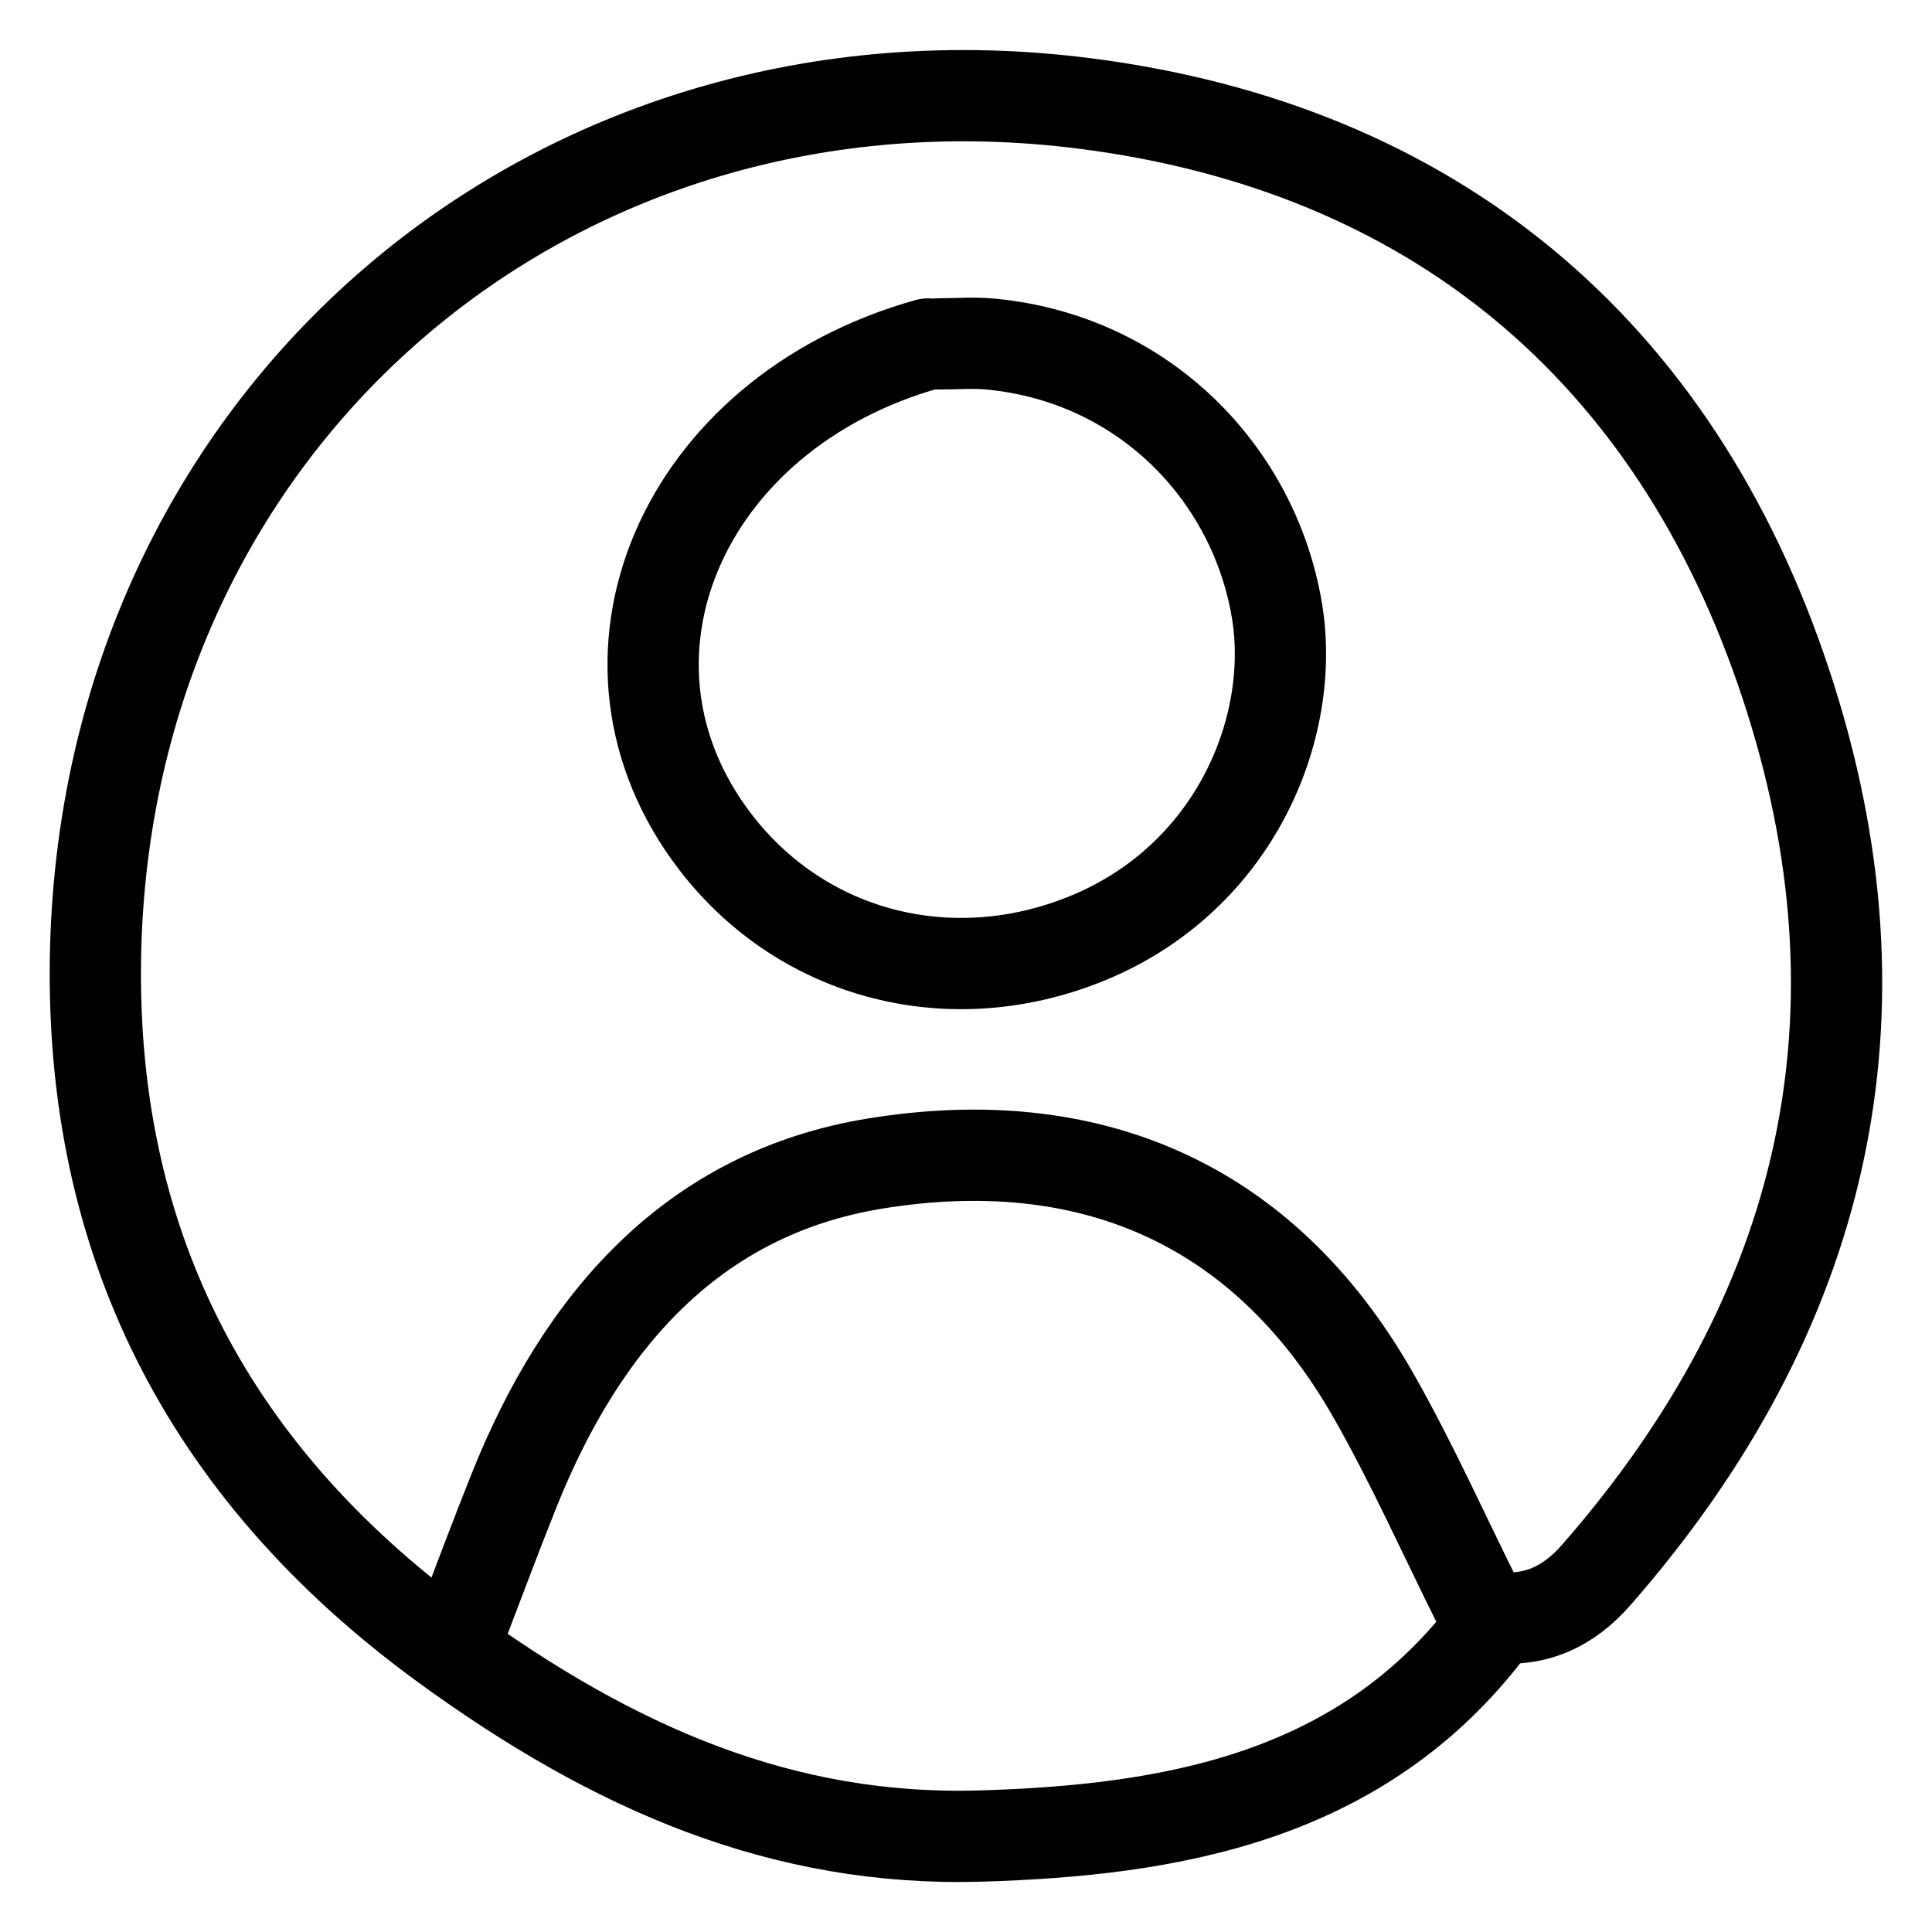 <svg xmlns="http://www.w3.org/2000/svg" xml:space="preserve" width="30" height="30" viewBox="91.553 -19.167 30 30"><g fill="none" stroke="#000" stroke-linecap="round" stroke-linejoin="round" stroke-miterlimit="10" stroke-width="1.417" clip-rule="evenodd"><path d="M114.692 5.94c.674.091 1.201-.14 1.651-.655 3.556-4.067 4.641-8.696 2.94-13.833-1.726-5.217-5.509-8.318-10.858-9.009-8.288-1.07-15.264 4.894-15.39 13.286C92.972 0 94.671 3.62 98.466 6.385c2.625 1.912 5.246 3.05 8.318 2.958 2.955-.089 5.916-.595 7.908-3.238"/><path d="M114.528 5.776c-.55-1.098-1.049-2.225-1.657-3.289-1.719-3.007-4.444-4.12-7.726-3.587-2.846.462-4.562 2.463-5.605 5.065-.285.71-.551 1.427-.825 2.141M105.963-13.826c-3.835 1.072-5.472 4.919-3.295 7.742 1.365 1.77 3.672 2.345 5.768 1.487 2.293-.938 3.255-3.277 2.942-5.108-.36-2.108-2.058-3.885-4.428-4.118-.271-.027-.549-.004-.823-.004"/></g></svg>